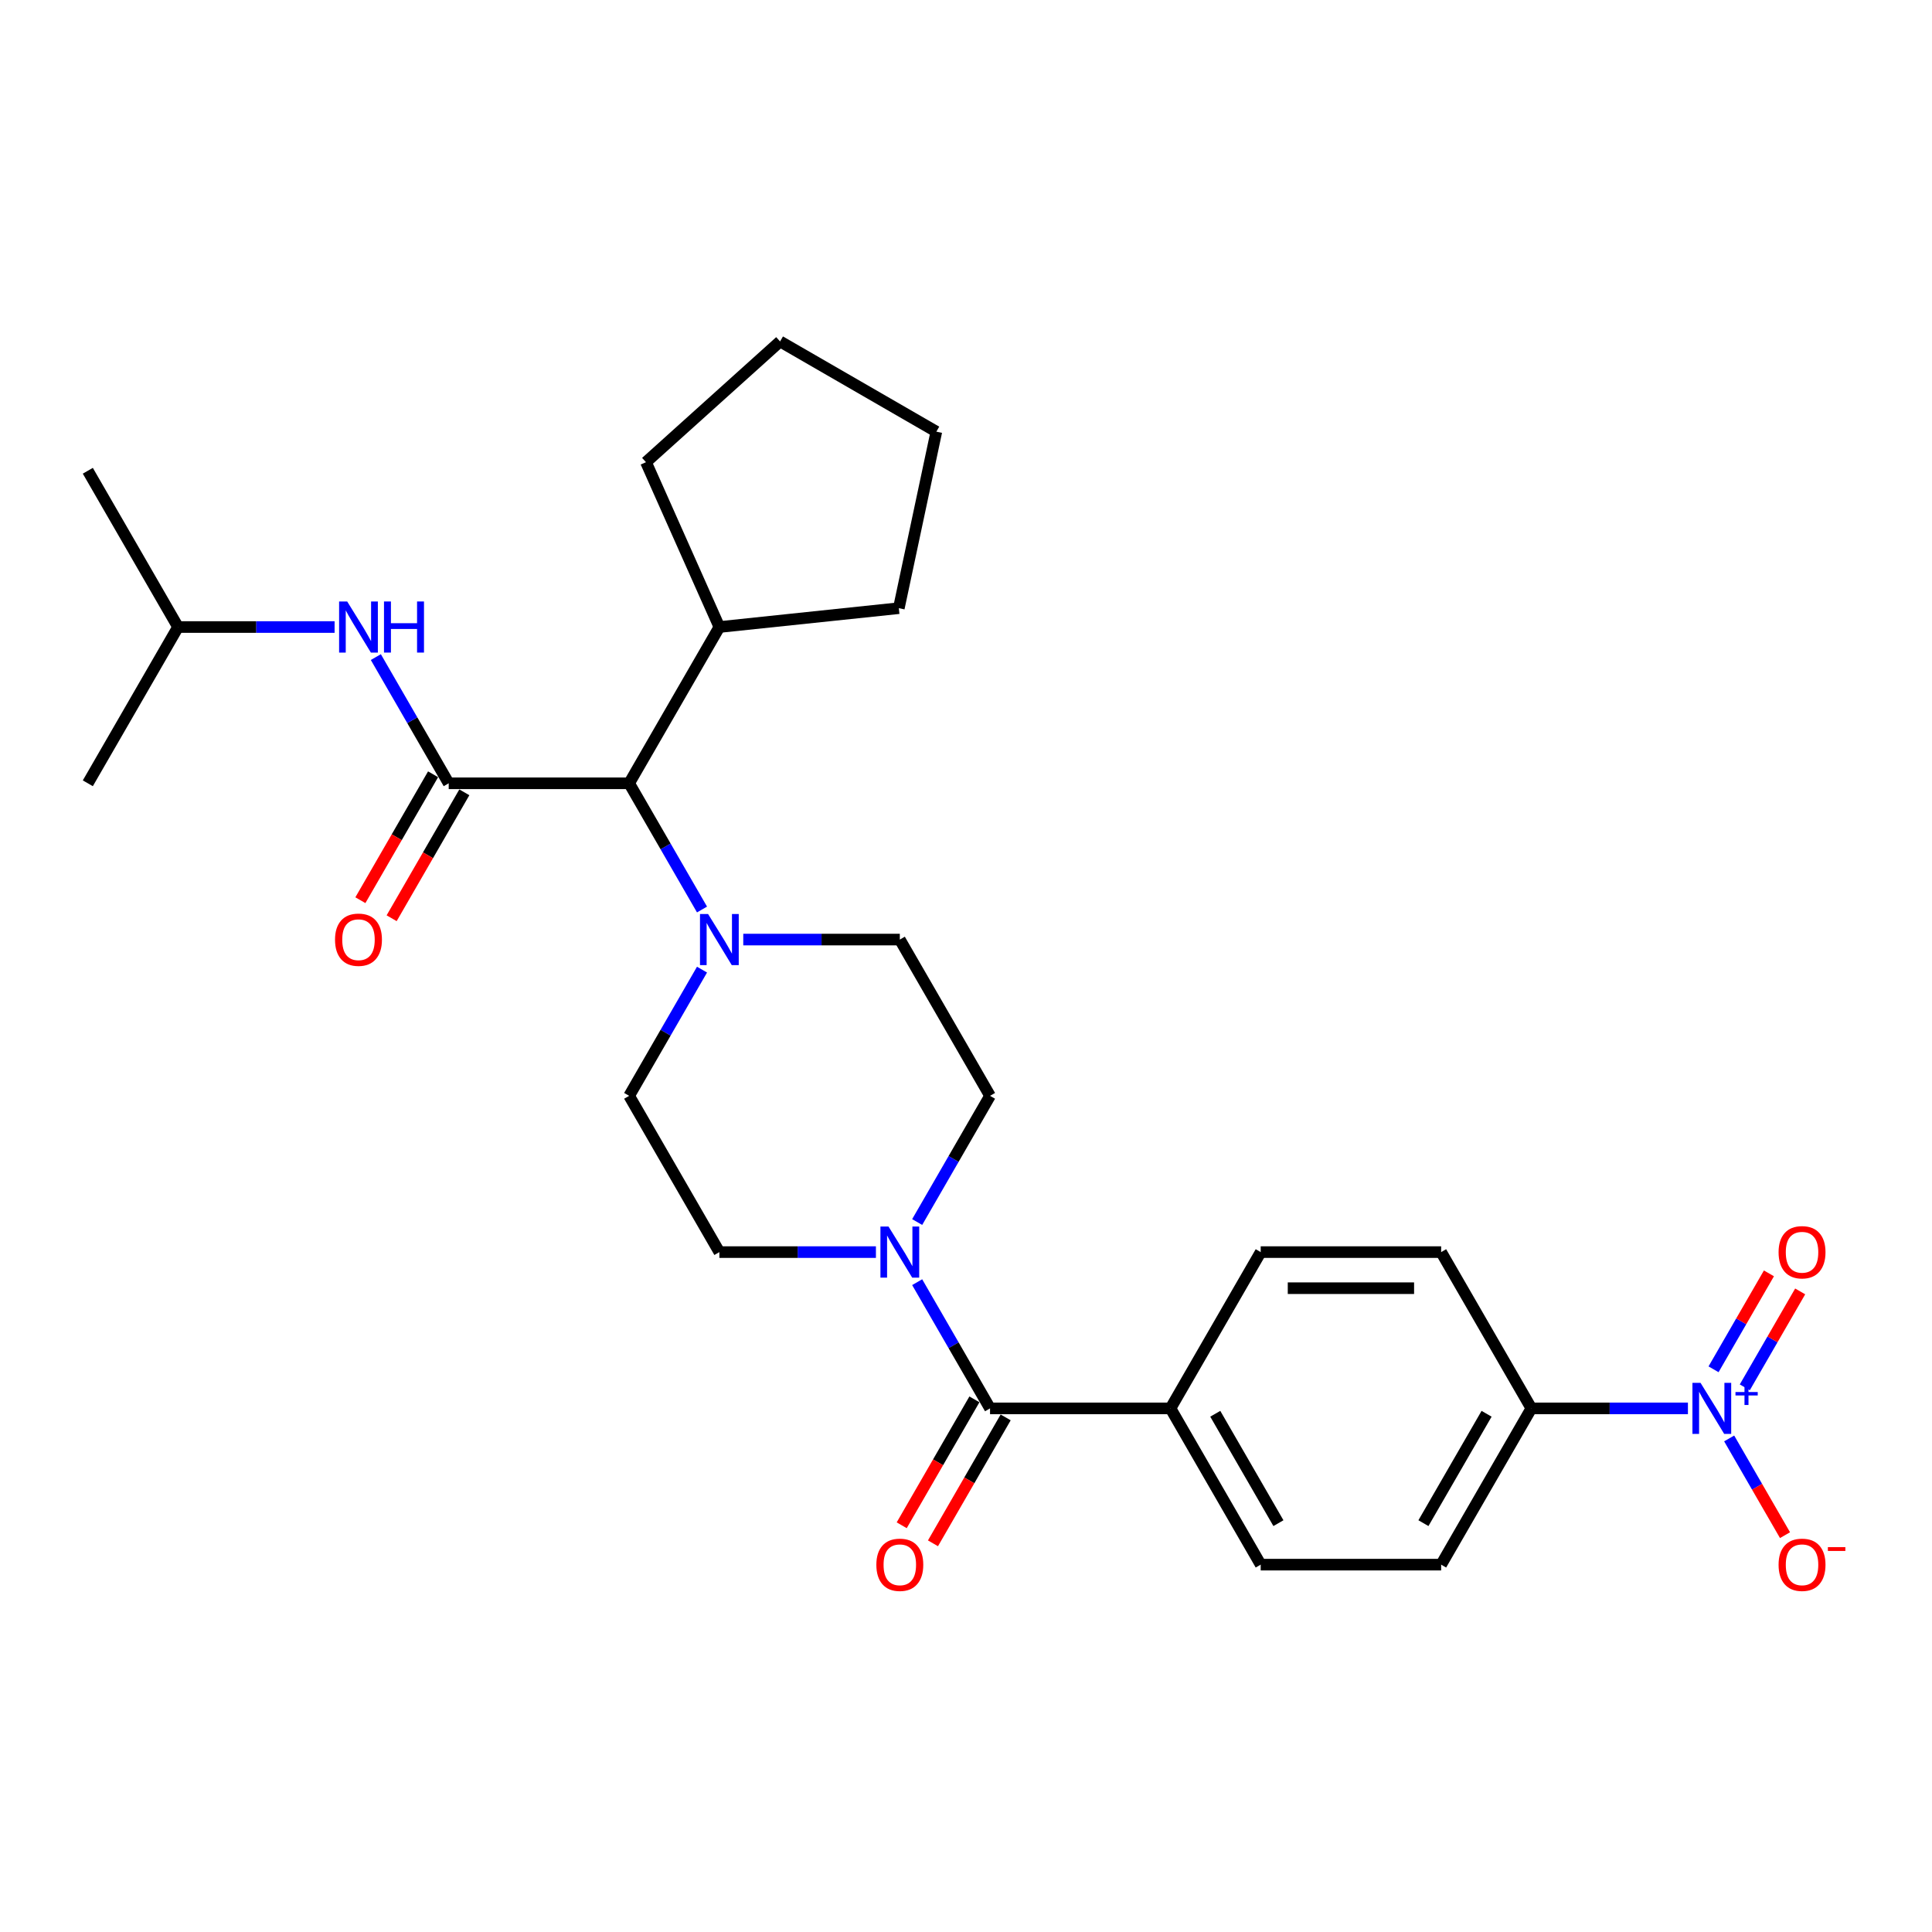 <?xml version='1.0' encoding='iso-8859-1'?>
<svg version='1.1' baseProfile='full'
              xmlns='http://www.w3.org/2000/svg'
                      xmlns:rdkit='http://www.rdkit.org/xml'
                      xmlns:xlink='http://www.w3.org/1999/xlink'
                  xml:space='preserve'
width='1000px' height='1000px' viewBox='0 0 1000 1000'>
<!-- END OF HEADER -->
<rect style='opacity:1.0;fill:#FFFFFF;stroke:none' width='1000' height='1000' x='0' y='0'> </rect>
<path class='bond-0' d='M 873.667,728.973 L 833.151,728.973' style='fill:none;fill-rule:evenodd;stroke:#0000FF;stroke-width:6px;stroke-linecap:butt;stroke-linejoin:miter;stroke-opacity:1' />
<path class='bond-0' d='M 833.151,728.973 L 792.635,728.973' style='fill:none;fill-rule:evenodd;stroke:#000000;stroke-width:6px;stroke-linecap:butt;stroke-linejoin:miter;stroke-opacity:1' />
<path class='bond-1' d='M 895.016,744.533 L 909.469,769.565' style='fill:none;fill-rule:evenodd;stroke:#0000FF;stroke-width:6px;stroke-linecap:butt;stroke-linejoin:miter;stroke-opacity:1' />
<path class='bond-1' d='M 909.469,769.565 L 923.921,794.597' style='fill:none;fill-rule:evenodd;stroke:#FF0000;stroke-width:6px;stroke-linecap:butt;stroke-linejoin:miter;stroke-opacity:1' />
<path class='bond-2' d='M 903.105,718.083 L 917.439,693.256' style='fill:none;fill-rule:evenodd;stroke:#0000FF;stroke-width:6px;stroke-linecap:butt;stroke-linejoin:miter;stroke-opacity:1' />
<path class='bond-2' d='M 917.439,693.256 L 931.772,668.43' style='fill:none;fill-rule:evenodd;stroke:#FF0000;stroke-width:6px;stroke-linecap:butt;stroke-linejoin:miter;stroke-opacity:1' />
<path class='bond-2' d='M 886.928,708.743 L 901.262,683.916' style='fill:none;fill-rule:evenodd;stroke:#0000FF;stroke-width:6px;stroke-linecap:butt;stroke-linejoin:miter;stroke-opacity:1' />
<path class='bond-2' d='M 901.262,683.916 L 915.595,659.09' style='fill:none;fill-rule:evenodd;stroke:#FF0000;stroke-width:6px;stroke-linecap:butt;stroke-linejoin:miter;stroke-opacity:1' />
<path class='bond-3' d='M 453.378,648.088 L 412.862,648.088' style='fill:none;fill-rule:evenodd;stroke:#0000FF;stroke-width:6px;stroke-linecap:butt;stroke-linejoin:miter;stroke-opacity:1' />
<path class='bond-3' d='M 412.862,648.088 L 372.346,648.088' style='fill:none;fill-rule:evenodd;stroke:#000000;stroke-width:6px;stroke-linecap:butt;stroke-linejoin:miter;stroke-opacity:1' />
<path class='bond-4' d='M 474.727,663.648 L 493.585,696.311' style='fill:none;fill-rule:evenodd;stroke:#0000FF;stroke-width:6px;stroke-linecap:butt;stroke-linejoin:miter;stroke-opacity:1' />
<path class='bond-4' d='M 493.585,696.311 L 512.442,728.973' style='fill:none;fill-rule:evenodd;stroke:#000000;stroke-width:6px;stroke-linecap:butt;stroke-linejoin:miter;stroke-opacity:1' />
<path class='bond-5' d='M 474.727,632.528 L 493.585,599.866' style='fill:none;fill-rule:evenodd;stroke:#0000FF;stroke-width:6px;stroke-linecap:butt;stroke-linejoin:miter;stroke-opacity:1' />
<path class='bond-5' d='M 493.585,599.866 L 512.442,567.204' style='fill:none;fill-rule:evenodd;stroke:#000000;stroke-width:6px;stroke-linecap:butt;stroke-linejoin:miter;stroke-opacity:1' />
<path class='bond-6' d='M 504.354,724.303 L 485.54,756.891' style='fill:none;fill-rule:evenodd;stroke:#000000;stroke-width:6px;stroke-linecap:butt;stroke-linejoin:miter;stroke-opacity:1' />
<path class='bond-6' d='M 485.54,756.891 L 466.725,789.478' style='fill:none;fill-rule:evenodd;stroke:#FF0000;stroke-width:6px;stroke-linecap:butt;stroke-linejoin:miter;stroke-opacity:1' />
<path class='bond-6' d='M 520.531,733.643 L 501.716,766.231' style='fill:none;fill-rule:evenodd;stroke:#000000;stroke-width:6px;stroke-linecap:butt;stroke-linejoin:miter;stroke-opacity:1' />
<path class='bond-6' d='M 501.716,766.231 L 482.902,798.818' style='fill:none;fill-rule:evenodd;stroke:#FF0000;stroke-width:6px;stroke-linecap:butt;stroke-linejoin:miter;stroke-opacity:1' />
<path class='bond-7' d='M 512.442,728.973 L 605.84,728.973' style='fill:none;fill-rule:evenodd;stroke:#000000;stroke-width:6px;stroke-linecap:butt;stroke-linejoin:miter;stroke-opacity:1' />
<path class='bond-8' d='M 792.635,728.973 L 745.936,809.858' style='fill:none;fill-rule:evenodd;stroke:#000000;stroke-width:6px;stroke-linecap:butt;stroke-linejoin:miter;stroke-opacity:1' />
<path class='bond-8' d='M 769.453,731.766 L 736.764,788.385' style='fill:none;fill-rule:evenodd;stroke:#000000;stroke-width:6px;stroke-linecap:butt;stroke-linejoin:miter;stroke-opacity:1' />
<path class='bond-9' d='M 792.635,728.973 L 745.936,648.088' style='fill:none;fill-rule:evenodd;stroke:#000000;stroke-width:6px;stroke-linecap:butt;stroke-linejoin:miter;stroke-opacity:1' />
<path class='bond-10' d='M 92.153,324.55 L 132.669,324.55' style='fill:none;fill-rule:evenodd;stroke:#000000;stroke-width:6px;stroke-linecap:butt;stroke-linejoin:miter;stroke-opacity:1' />
<path class='bond-10' d='M 132.669,324.55 L 173.185,324.55' style='fill:none;fill-rule:evenodd;stroke:#0000FF;stroke-width:6px;stroke-linecap:butt;stroke-linejoin:miter;stroke-opacity:1' />
<path class='bond-11' d='M 92.153,324.55 L 45.455,243.665' style='fill:none;fill-rule:evenodd;stroke:#000000;stroke-width:6px;stroke-linecap:butt;stroke-linejoin:miter;stroke-opacity:1' />
<path class='bond-12' d='M 92.153,324.55 L 45.455,405.434' style='fill:none;fill-rule:evenodd;stroke:#000000;stroke-width:6px;stroke-linecap:butt;stroke-linejoin:miter;stroke-opacity:1' />
<path class='bond-13' d='M 232.25,405.434 L 213.392,372.772' style='fill:none;fill-rule:evenodd;stroke:#000000;stroke-width:6px;stroke-linecap:butt;stroke-linejoin:miter;stroke-opacity:1' />
<path class='bond-13' d='M 213.392,372.772 L 194.535,340.11' style='fill:none;fill-rule:evenodd;stroke:#0000FF;stroke-width:6px;stroke-linecap:butt;stroke-linejoin:miter;stroke-opacity:1' />
<path class='bond-14' d='M 224.161,400.765 L 205.347,433.352' style='fill:none;fill-rule:evenodd;stroke:#000000;stroke-width:6px;stroke-linecap:butt;stroke-linejoin:miter;stroke-opacity:1' />
<path class='bond-14' d='M 205.347,433.352 L 186.532,465.94' style='fill:none;fill-rule:evenodd;stroke:#FF0000;stroke-width:6px;stroke-linecap:butt;stroke-linejoin:miter;stroke-opacity:1' />
<path class='bond-14' d='M 240.338,410.104 L 221.524,442.692' style='fill:none;fill-rule:evenodd;stroke:#000000;stroke-width:6px;stroke-linecap:butt;stroke-linejoin:miter;stroke-opacity:1' />
<path class='bond-14' d='M 221.524,442.692 L 202.709,475.279' style='fill:none;fill-rule:evenodd;stroke:#FF0000;stroke-width:6px;stroke-linecap:butt;stroke-linejoin:miter;stroke-opacity:1' />
<path class='bond-15' d='M 232.25,405.434 L 325.647,405.434' style='fill:none;fill-rule:evenodd;stroke:#000000;stroke-width:6px;stroke-linecap:butt;stroke-linejoin:miter;stroke-opacity:1' />
<path class='bond-16' d='M 384.712,486.319 L 425.228,486.319' style='fill:none;fill-rule:evenodd;stroke:#0000FF;stroke-width:6px;stroke-linecap:butt;stroke-linejoin:miter;stroke-opacity:1' />
<path class='bond-16' d='M 425.228,486.319 L 465.744,486.319' style='fill:none;fill-rule:evenodd;stroke:#000000;stroke-width:6px;stroke-linecap:butt;stroke-linejoin:miter;stroke-opacity:1' />
<path class='bond-17' d='M 363.362,470.759 L 344.505,438.097' style='fill:none;fill-rule:evenodd;stroke:#0000FF;stroke-width:6px;stroke-linecap:butt;stroke-linejoin:miter;stroke-opacity:1' />
<path class='bond-17' d='M 344.505,438.097 L 325.647,405.434' style='fill:none;fill-rule:evenodd;stroke:#000000;stroke-width:6px;stroke-linecap:butt;stroke-linejoin:miter;stroke-opacity:1' />
<path class='bond-18' d='M 363.362,501.879 L 344.505,534.541' style='fill:none;fill-rule:evenodd;stroke:#0000FF;stroke-width:6px;stroke-linecap:butt;stroke-linejoin:miter;stroke-opacity:1' />
<path class='bond-18' d='M 344.505,534.541 L 325.647,567.204' style='fill:none;fill-rule:evenodd;stroke:#000000;stroke-width:6px;stroke-linecap:butt;stroke-linejoin:miter;stroke-opacity:1' />
<path class='bond-19' d='M 512.442,567.204 L 465.744,486.319' style='fill:none;fill-rule:evenodd;stroke:#000000;stroke-width:6px;stroke-linecap:butt;stroke-linejoin:miter;stroke-opacity:1' />
<path class='bond-20' d='M 325.647,405.434 L 372.346,324.55' style='fill:none;fill-rule:evenodd;stroke:#000000;stroke-width:6px;stroke-linecap:butt;stroke-linejoin:miter;stroke-opacity:1' />
<path class='bond-21' d='M 372.346,324.55 L 334.358,239.227' style='fill:none;fill-rule:evenodd;stroke:#000000;stroke-width:6px;stroke-linecap:butt;stroke-linejoin:miter;stroke-opacity:1' />
<path class='bond-22' d='M 372.346,324.55 L 465.232,314.787' style='fill:none;fill-rule:evenodd;stroke:#000000;stroke-width:6px;stroke-linecap:butt;stroke-linejoin:miter;stroke-opacity:1' />
<path class='bond-23' d='M 334.358,239.227 L 403.766,176.732' style='fill:none;fill-rule:evenodd;stroke:#000000;stroke-width:6px;stroke-linecap:butt;stroke-linejoin:miter;stroke-opacity:1' />
<path class='bond-24' d='M 403.766,176.732 L 484.65,223.43' style='fill:none;fill-rule:evenodd;stroke:#000000;stroke-width:6px;stroke-linecap:butt;stroke-linejoin:miter;stroke-opacity:1' />
<path class='bond-25' d='M 484.65,223.43 L 465.232,314.787' style='fill:none;fill-rule:evenodd;stroke:#000000;stroke-width:6px;stroke-linecap:butt;stroke-linejoin:miter;stroke-opacity:1' />
<path class='bond-26' d='M 325.647,567.204 L 372.346,648.088' style='fill:none;fill-rule:evenodd;stroke:#000000;stroke-width:6px;stroke-linecap:butt;stroke-linejoin:miter;stroke-opacity:1' />
<path class='bond-27' d='M 605.84,728.973 L 652.539,648.088' style='fill:none;fill-rule:evenodd;stroke:#000000;stroke-width:6px;stroke-linecap:butt;stroke-linejoin:miter;stroke-opacity:1' />
<path class='bond-28' d='M 605.84,728.973 L 652.539,809.858' style='fill:none;fill-rule:evenodd;stroke:#000000;stroke-width:6px;stroke-linecap:butt;stroke-linejoin:miter;stroke-opacity:1' />
<path class='bond-28' d='M 629.022,731.766 L 661.711,788.385' style='fill:none;fill-rule:evenodd;stroke:#000000;stroke-width:6px;stroke-linecap:butt;stroke-linejoin:miter;stroke-opacity:1' />
<path class='bond-29' d='M 745.936,809.858 L 652.539,809.858' style='fill:none;fill-rule:evenodd;stroke:#000000;stroke-width:6px;stroke-linecap:butt;stroke-linejoin:miter;stroke-opacity:1' />
<path class='bond-30' d='M 745.936,648.088 L 652.539,648.088' style='fill:none;fill-rule:evenodd;stroke:#000000;stroke-width:6px;stroke-linecap:butt;stroke-linejoin:miter;stroke-opacity:1' />
<path class='bond-30' d='M 731.927,666.768 L 666.548,666.768' style='fill:none;fill-rule:evenodd;stroke:#000000;stroke-width:6px;stroke-linecap:butt;stroke-linejoin:miter;stroke-opacity:1' />
<path  class='atom-0' d='M 880.186 715.748
L 888.853 729.758
Q 889.713 731.14, 891.095 733.643
Q 892.477 736.146, 892.552 736.295
L 892.552 715.748
L 896.064 715.748
L 896.064 742.198
L 892.44 742.198
L 883.137 726.881
Q 882.054 725.088, 880.896 723.033
Q 879.775 720.978, 879.439 720.343
L 879.439 742.198
L 876.002 742.198
L 876.002 715.748
L 880.186 715.748
' fill='#0000FF'/>
<path  class='atom-0' d='M 898.283 720.516
L 902.943 720.516
L 902.943 715.609
L 905.014 715.609
L 905.014 720.516
L 909.798 720.516
L 909.798 722.291
L 905.014 722.291
L 905.014 727.222
L 902.943 727.222
L 902.943 722.291
L 898.283 722.291
L 898.283 720.516
' fill='#0000FF'/>
<path  class='atom-1' d='M 459.897 634.863
L 468.564 648.873
Q 469.424 650.255, 470.806 652.758
Q 472.188 655.261, 472.263 655.411
L 472.263 634.863
L 475.775 634.863
L 475.775 661.314
L 472.151 661.314
L 462.848 645.996
Q 461.765 644.203, 460.607 642.148
Q 459.486 640.094, 459.15 639.458
L 459.15 661.314
L 455.713 661.314
L 455.713 634.863
L 459.897 634.863
' fill='#0000FF'/>
<path  class='atom-3' d='M 453.602 809.932
Q 453.602 803.581, 456.74 800.032
Q 459.878 796.483, 465.744 796.483
Q 471.609 796.483, 474.747 800.032
Q 477.885 803.581, 477.885 809.932
Q 477.885 816.358, 474.71 820.019
Q 471.534 823.643, 465.744 823.643
Q 459.916 823.643, 456.74 820.019
Q 453.602 816.396, 453.602 809.932
M 465.744 820.655
Q 469.778 820.655, 471.945 817.965
Q 474.149 815.237, 474.149 809.932
Q 474.149 804.74, 471.945 802.124
Q 469.778 799.472, 465.744 799.472
Q 461.709 799.472, 459.505 802.087
Q 457.338 804.702, 457.338 809.932
Q 457.338 815.275, 459.505 817.965
Q 461.709 820.655, 465.744 820.655
' fill='#FF0000'/>
<path  class='atom-5' d='M 920.59 809.932
Q 920.59 803.581, 923.728 800.032
Q 926.866 796.483, 932.732 796.483
Q 938.597 796.483, 941.735 800.032
Q 944.873 803.581, 944.873 809.932
Q 944.873 816.358, 941.698 820.019
Q 938.522 823.643, 932.732 823.643
Q 926.904 823.643, 923.728 820.019
Q 920.59 816.396, 920.59 809.932
M 932.732 820.655
Q 936.766 820.655, 938.933 817.965
Q 941.137 815.237, 941.137 809.932
Q 941.137 804.74, 938.933 802.124
Q 936.766 799.472, 932.732 799.472
Q 928.697 799.472, 926.493 802.087
Q 924.326 804.702, 924.326 809.932
Q 924.326 815.275, 926.493 817.965
Q 928.697 820.655, 932.732 820.655
' fill='#FF0000'/>
<path  class='atom-5' d='M 946.106 800.8
L 955.155 800.8
L 955.155 802.773
L 946.106 802.773
L 946.106 800.8
' fill='#FF0000'/>
<path  class='atom-8' d='M 179.704 311.325
L 188.372 325.334
Q 189.231 326.717, 190.613 329.22
Q 191.995 331.723, 192.07 331.872
L 192.07 311.325
L 195.582 311.325
L 195.582 337.775
L 191.958 337.775
L 182.656 322.458
Q 181.572 320.664, 180.414 318.61
Q 179.293 316.555, 178.957 315.92
L 178.957 337.775
L 175.52 337.775
L 175.52 311.325
L 179.704 311.325
' fill='#0000FF'/>
<path  class='atom-8' d='M 198.757 311.325
L 202.344 311.325
L 202.344 322.57
L 215.868 322.57
L 215.868 311.325
L 219.454 311.325
L 219.454 337.775
L 215.868 337.775
L 215.868 325.558
L 202.344 325.558
L 202.344 337.775
L 198.757 337.775
L 198.757 311.325
' fill='#0000FF'/>
<path  class='atom-9' d='M 173.409 486.394
Q 173.409 480.043, 176.547 476.494
Q 179.686 472.945, 185.551 472.945
Q 191.416 472.945, 194.554 476.494
Q 197.693 480.043, 197.693 486.394
Q 197.693 492.82, 194.517 496.481
Q 191.342 500.105, 185.551 500.105
Q 179.723 500.105, 176.547 496.481
Q 173.409 492.857, 173.409 486.394
M 185.551 497.116
Q 189.586 497.116, 191.753 494.426
Q 193.957 491.699, 193.957 486.394
Q 193.957 481.201, 191.753 478.586
Q 189.586 475.933, 185.551 475.933
Q 181.516 475.933, 179.312 478.548
Q 177.145 481.164, 177.145 486.394
Q 177.145 491.736, 179.312 494.426
Q 181.516 497.116, 185.551 497.116
' fill='#FF0000'/>
<path  class='atom-11' d='M 366.499 473.094
L 375.167 487.104
Q 376.026 488.486, 377.408 490.989
Q 378.791 493.492, 378.865 493.641
L 378.865 473.094
L 382.377 473.094
L 382.377 499.544
L 378.753 499.544
L 369.451 484.227
Q 368.367 482.434, 367.209 480.379
Q 366.088 478.324, 365.752 477.689
L 365.752 499.544
L 362.315 499.544
L 362.315 473.094
L 366.499 473.094
' fill='#0000FF'/>
<path  class='atom-23' d='M 920.59 648.163
Q 920.59 641.812, 923.728 638.263
Q 926.866 634.714, 932.732 634.714
Q 938.597 634.714, 941.735 638.263
Q 944.873 641.812, 944.873 648.163
Q 944.873 654.589, 941.698 658.25
Q 938.522 661.874, 932.732 661.874
Q 926.904 661.874, 923.728 658.25
Q 920.59 654.626, 920.59 648.163
M 932.732 658.885
Q 936.766 658.885, 938.933 656.195
Q 941.137 653.468, 941.137 648.163
Q 941.137 642.97, 938.933 640.355
Q 936.766 637.703, 932.732 637.703
Q 928.697 637.703, 926.493 640.318
Q 924.326 642.933, 924.326 648.163
Q 924.326 653.505, 926.493 656.195
Q 928.697 658.885, 932.732 658.885
' fill='#FF0000'/>
</svg>
